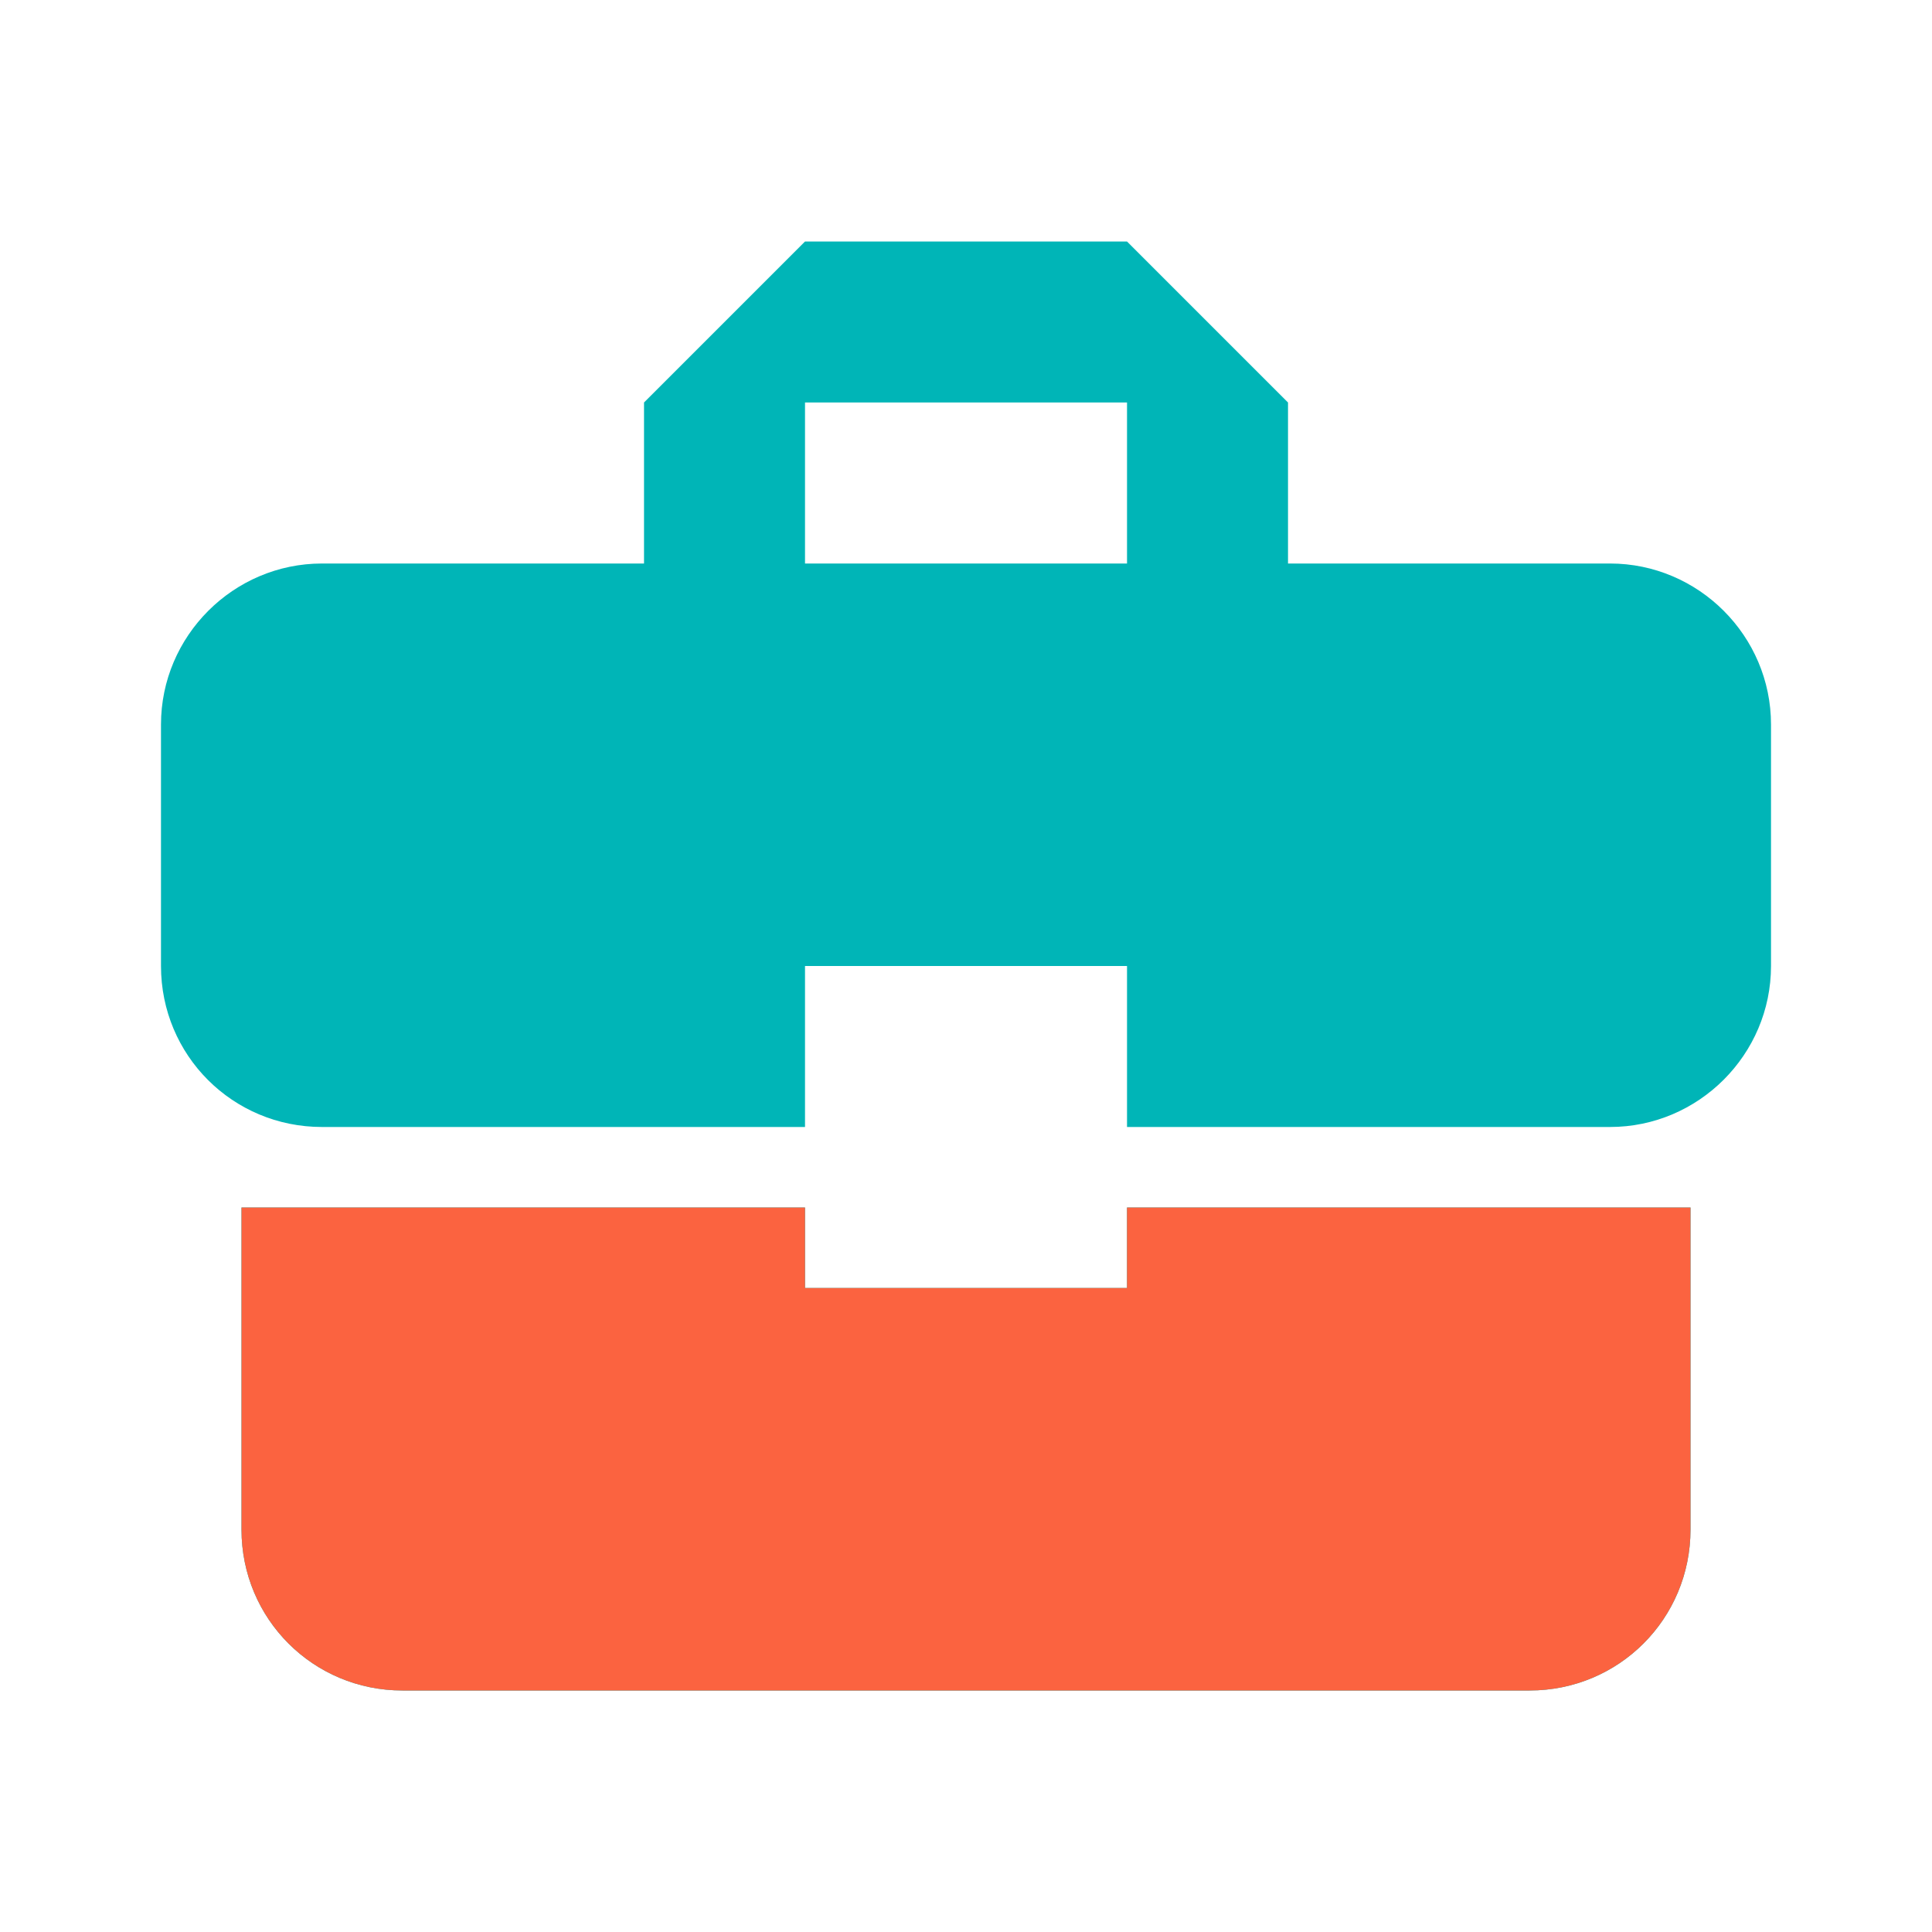 <svg width="64" height="64" viewBox="0 0 64 64" fill="none" xmlns="http://www.w3.org/2000/svg">
<path d="M26.667 42.667V40H8V50.667C8 53.627 10.373 56 13.334 56H50.667C53.627 56 56 53.627 56 50.667V40H37.334V42.667H26.667ZM53.334 18.667H42.667V13.333L37.334 8H26.667L21.334 13.333V18.667H10.667C7.734 18.667 5.333 21.067 5.333 24V32C5.333 34.96 7.707 37.333 10.667 37.333H26.667V32H37.334V37.333H53.334C56.267 37.333 58.667 34.933 58.667 32V24C58.667 21.067 56.267 18.667 53.334 18.667ZM37.334 18.667H26.667V13.333H37.334V18.667Z" fill="#00B5B7"/>
<path d="M26.667 42.667V40H8V50.667C8 53.627 10.373 56 13.333 56H50.667C53.627 56 56 53.627 56 50.667V40H37.333V42.667H26.667Z" fill="#FB6340"/>
</svg>
